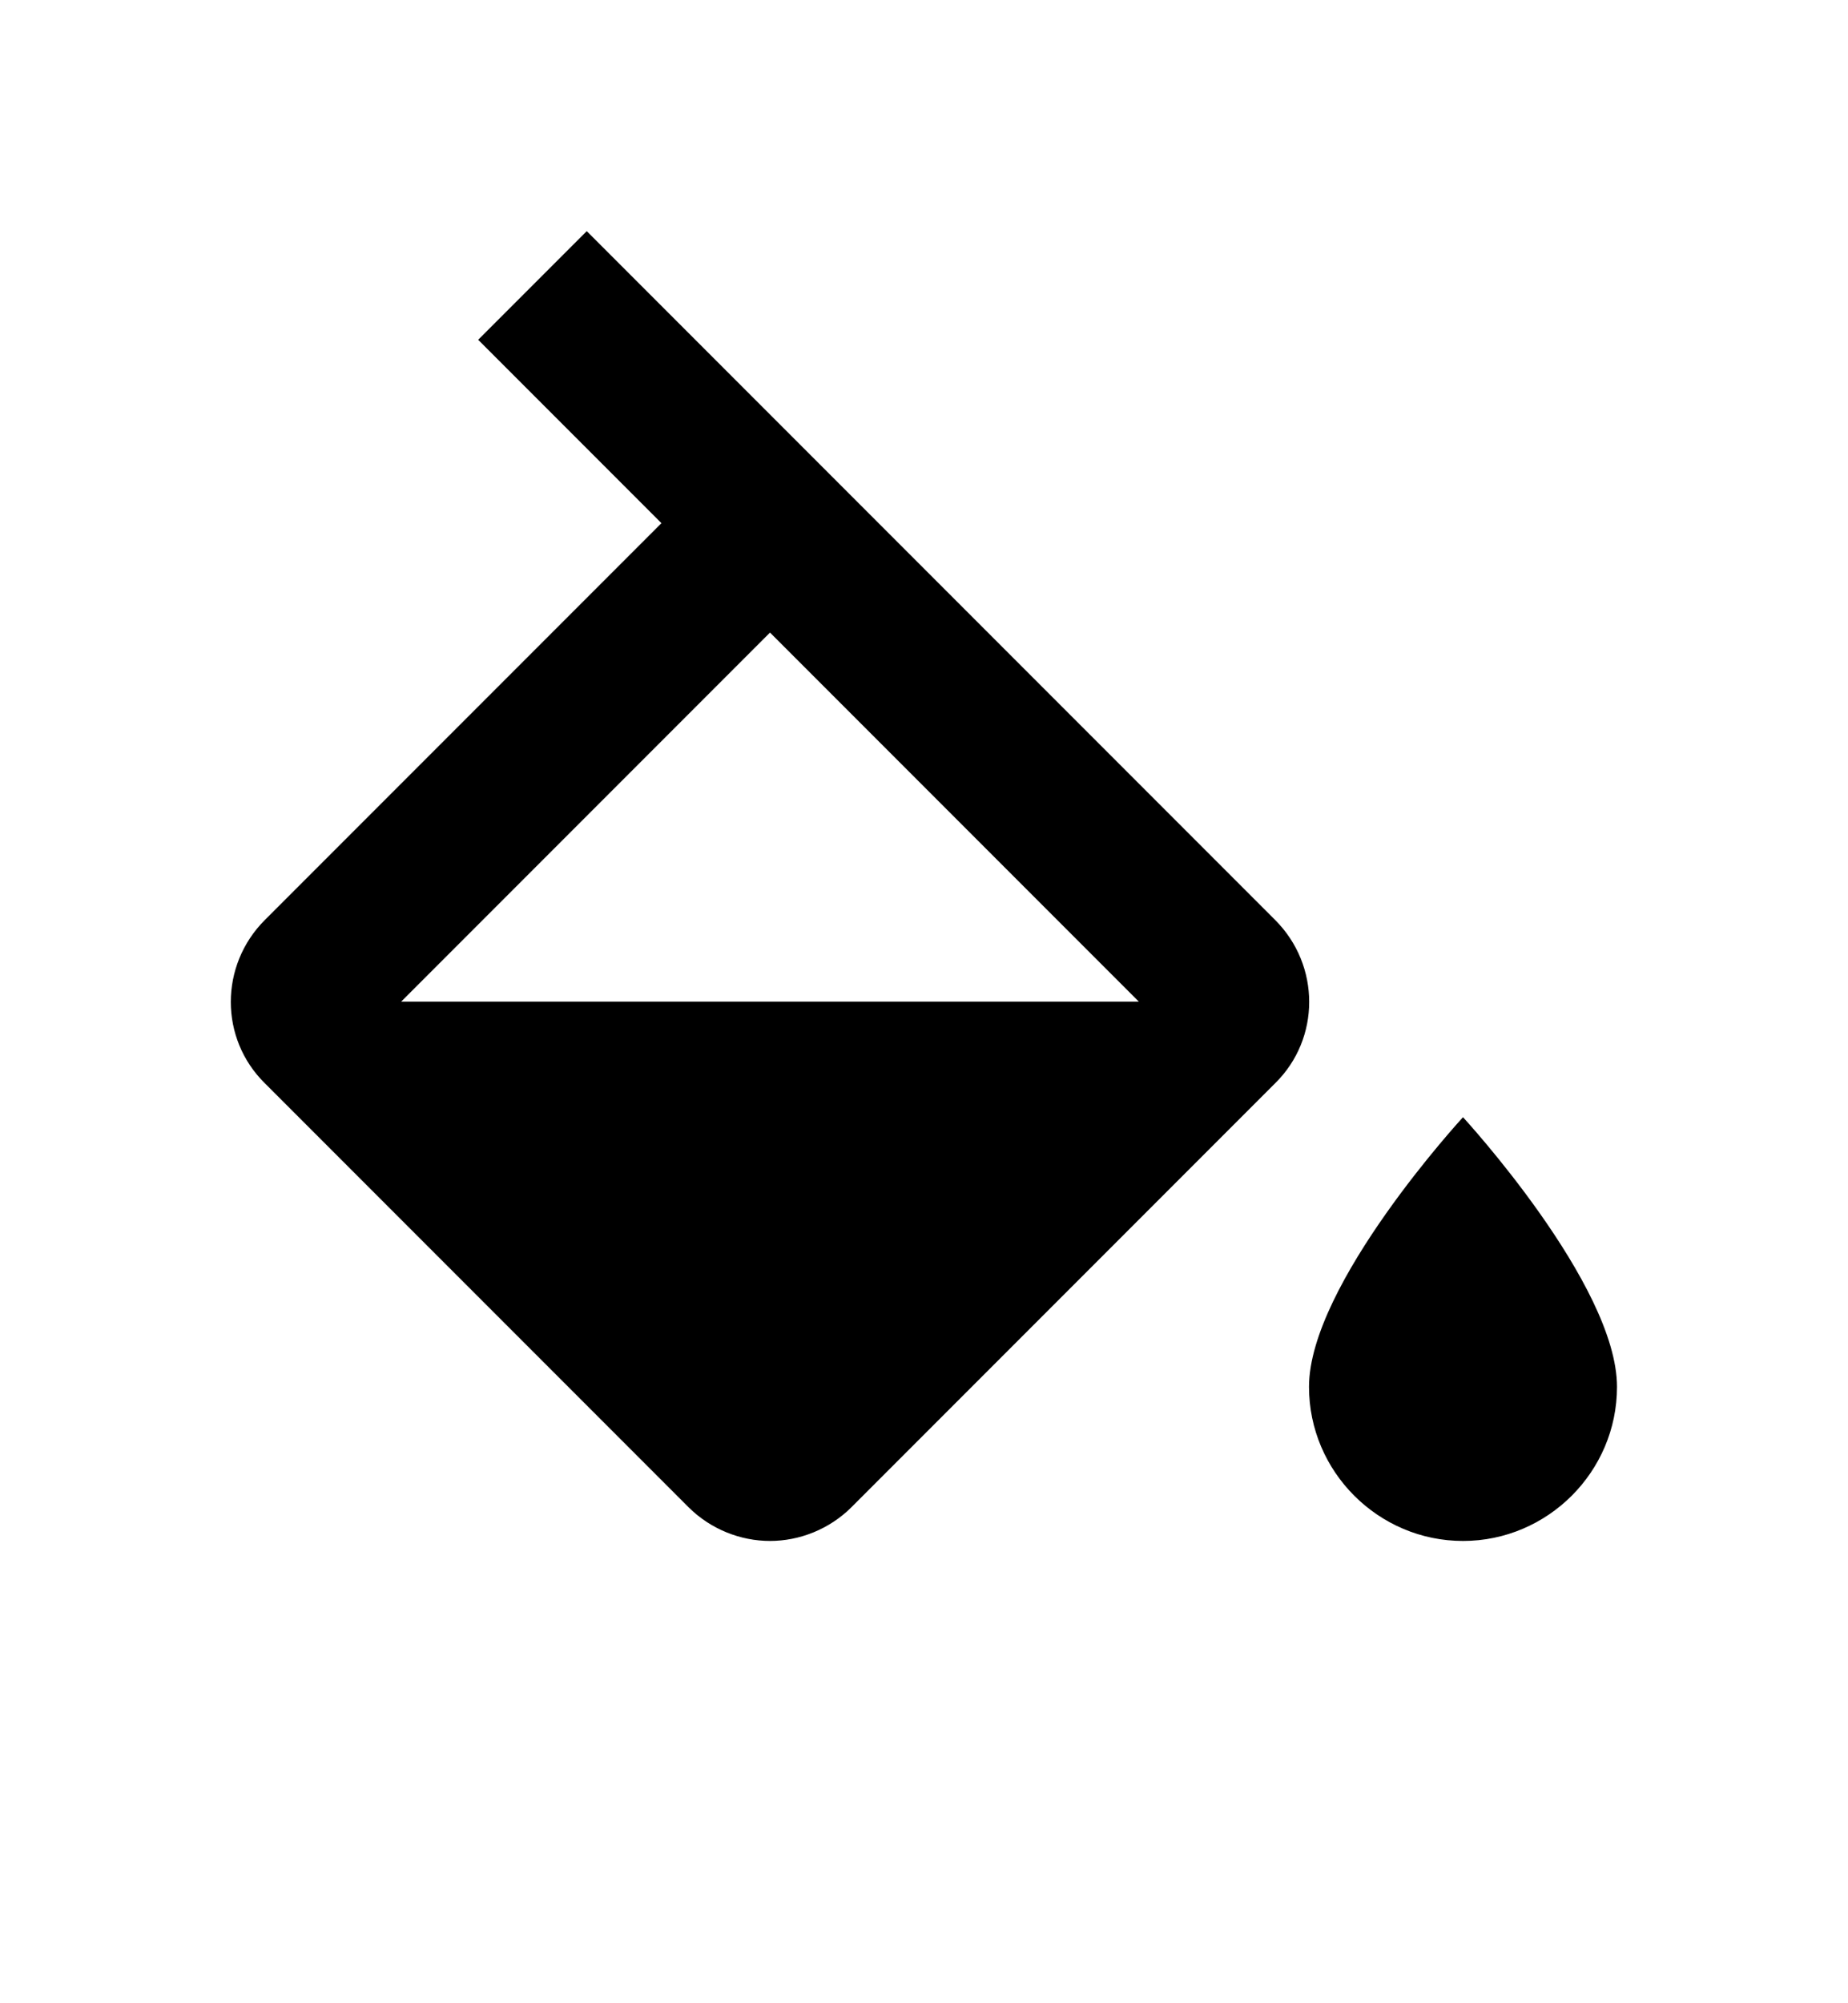 <?xml version="1.0" encoding="UTF-8"?>
<svg width="24px" height="26px" viewBox="0 0 24 26" version="1.1" xmlns="http://www.w3.org/2000/svg" xmlns:xlink="http://www.w3.org/1999/xlink">
    <!-- Generator: Sketch 51.2 (57519) - http://www.bohemiancoding.com/sketch -->
    <title>icon-fill</title>
    <desc>Created with Sketch.</desc>
    <defs></defs>
    <g stroke="none" stroke-width="1" fill="none" fill-rule="evenodd">
        <path d="M16.56,11.94 L7.62,3 L6.21,4.41 L8.59,6.79 L3.44,11.94 C2.85,12.53 2.85,13.48 3.44,14.06 L8.94,19.56 C9.23,19.85 9.62,20 10,20 C10.38,20 10.77,19.85 11.06,19.56 L16.56,14.06 C17.15,13.48 17.15,12.53 16.56,11.94 Z M5.21,13 L10,8.21 L14.79,13 L5.21,13 Z M19,14.5 C19,14.5 17,16.67 17,18 C17,19.1 17.9,20 19,20 C20.1,20 21,19.1 21,18 C21,16.67 19,14.5 19,14.5 Z" fill="#000000" fill-rule="nonzero"></path>
    </g>
</svg>